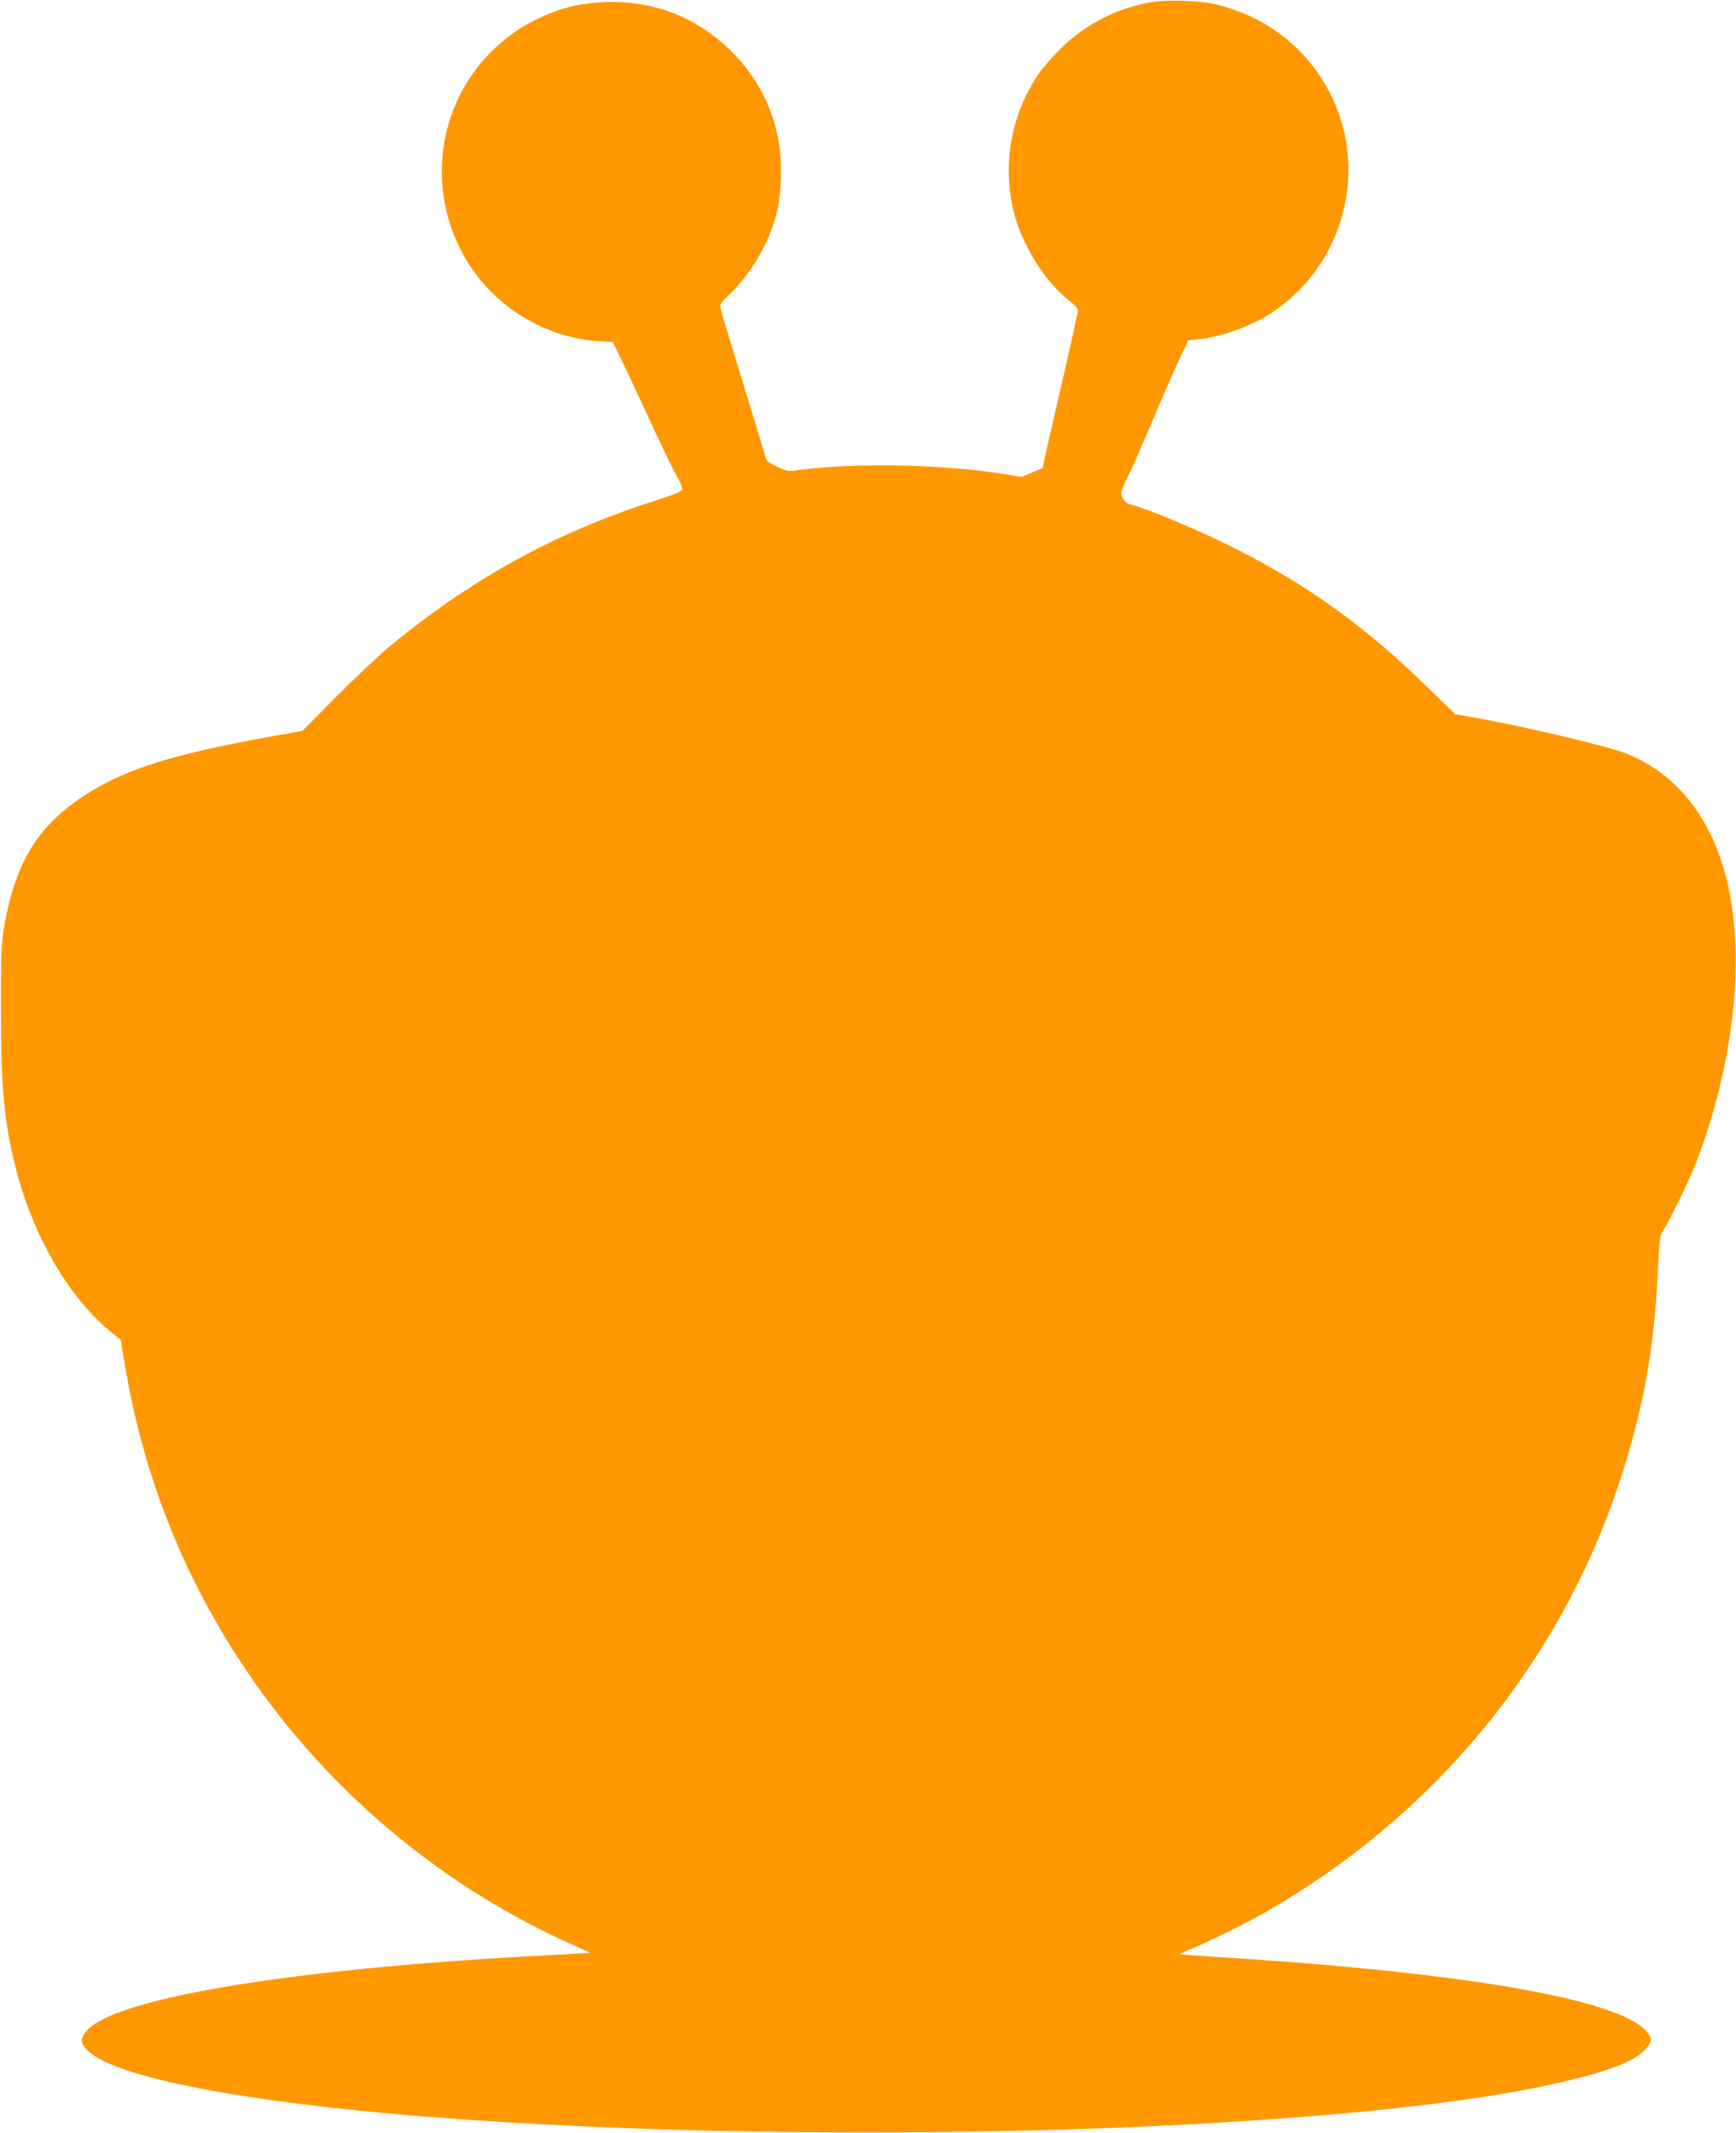 <?xml version="1.0" standalone="no"?>
<!DOCTYPE svg PUBLIC "-//W3C//DTD SVG 20010904//EN"
 "http://www.w3.org/TR/2001/REC-SVG-20010904/DTD/svg10.dtd">
<svg version="1.0" xmlns="http://www.w3.org/2000/svg"
 width="1042pt" height="1280pt" viewBox="0 0 1042 1280"
 preserveAspectRatio="xMidYMid meet">
<g transform="translate(0,1280) scale(0.1,-0.1)"
fill="#ff9800" stroke="none">
<path d="M6932 12790 c-212 -30 -414 -131 -568 -284 -50 -50 -110 -120 -134
-155 -163 -243 -215 -544 -144 -828 48 -191 187 -414 329 -525 30 -23 55 -49
55 -57 0 -17 -52 -251 -130 -586 -32 -137 -63 -275 -70 -307 l-11 -56 -64 -27
-63 -27 -98 16 c-371 60 -889 71 -1234 26 -73 -10 -78 -9 -137 20 -57 27 -63
33 -73 72 -13 48 -13 48 -154 508 -57 184 -107 349 -110 366 -7 29 -2 36 50
85 100 95 189 227 245 366 43 108 61 195 66 328 13 295 -90 559 -296 766 -208
207 -472 309 -766 296 -150 -7 -258 -34 -390 -96 -521 -247 -732 -868 -472
-1386 156 -312 477 -527 823 -552 l92 -6 35 -71 c20 -39 99 -208 177 -376 77
-168 156 -331 175 -362 18 -31 31 -65 29 -75 -4 -14 -47 -31 -172 -71 -586
-188 -1089 -464 -1577 -866 -66 -54 -212 -192 -325 -305 l-205 -207 -130 -23
c-658 -117 -942 -207 -1194 -375 -274 -183 -405 -407 -469 -796 -14 -87 -17
-173 -16 -490 0 -470 19 -662 89 -941 102 -402 314 -769 564 -976 l65 -53 27
-160 c104 -612 315 -1170 637 -1685 486 -778 1199 -1402 2026 -1775 l128 -58
-93 -6 c-52 -3 -179 -11 -284 -16 -1445 -80 -2475 -253 -2643 -445 -39 -44
-40 -74 -4 -112 105 -112 479 -216 1092 -303 1322 -188 3576 -249 5485 -150
1049 55 1841 146 2345 271 253 63 384 118 443 189 35 40 34 61 -3 103 -167
190 -1096 351 -2554 442 -131 8 -240 16 -242 18 -2 2 22 14 54 27 115 47 326
151 450 221 1019 579 1778 1501 2135 2594 140 427 205 783 227 1246 11 209 12
223 36 261 41 64 149 286 189 388 90 228 158 475 199 722 149 885 -79 1534
-614 1747 -114 45 -661 173 -950 222 l-75 13 -170 165 c-373 365 -727 618
-1172 840 -208 104 -511 230 -614 256 -26 6 -49 40 -49 71 0 8 18 49 39 92 21
42 89 196 151 342 61 146 134 313 162 371 l50 106 63 7 c149 15 342 89 469
180 399 285 541 818 337 1260 -135 291 -388 496 -711 572 -78 19 -271 26 -358
14z"/>
</g>
</svg>
